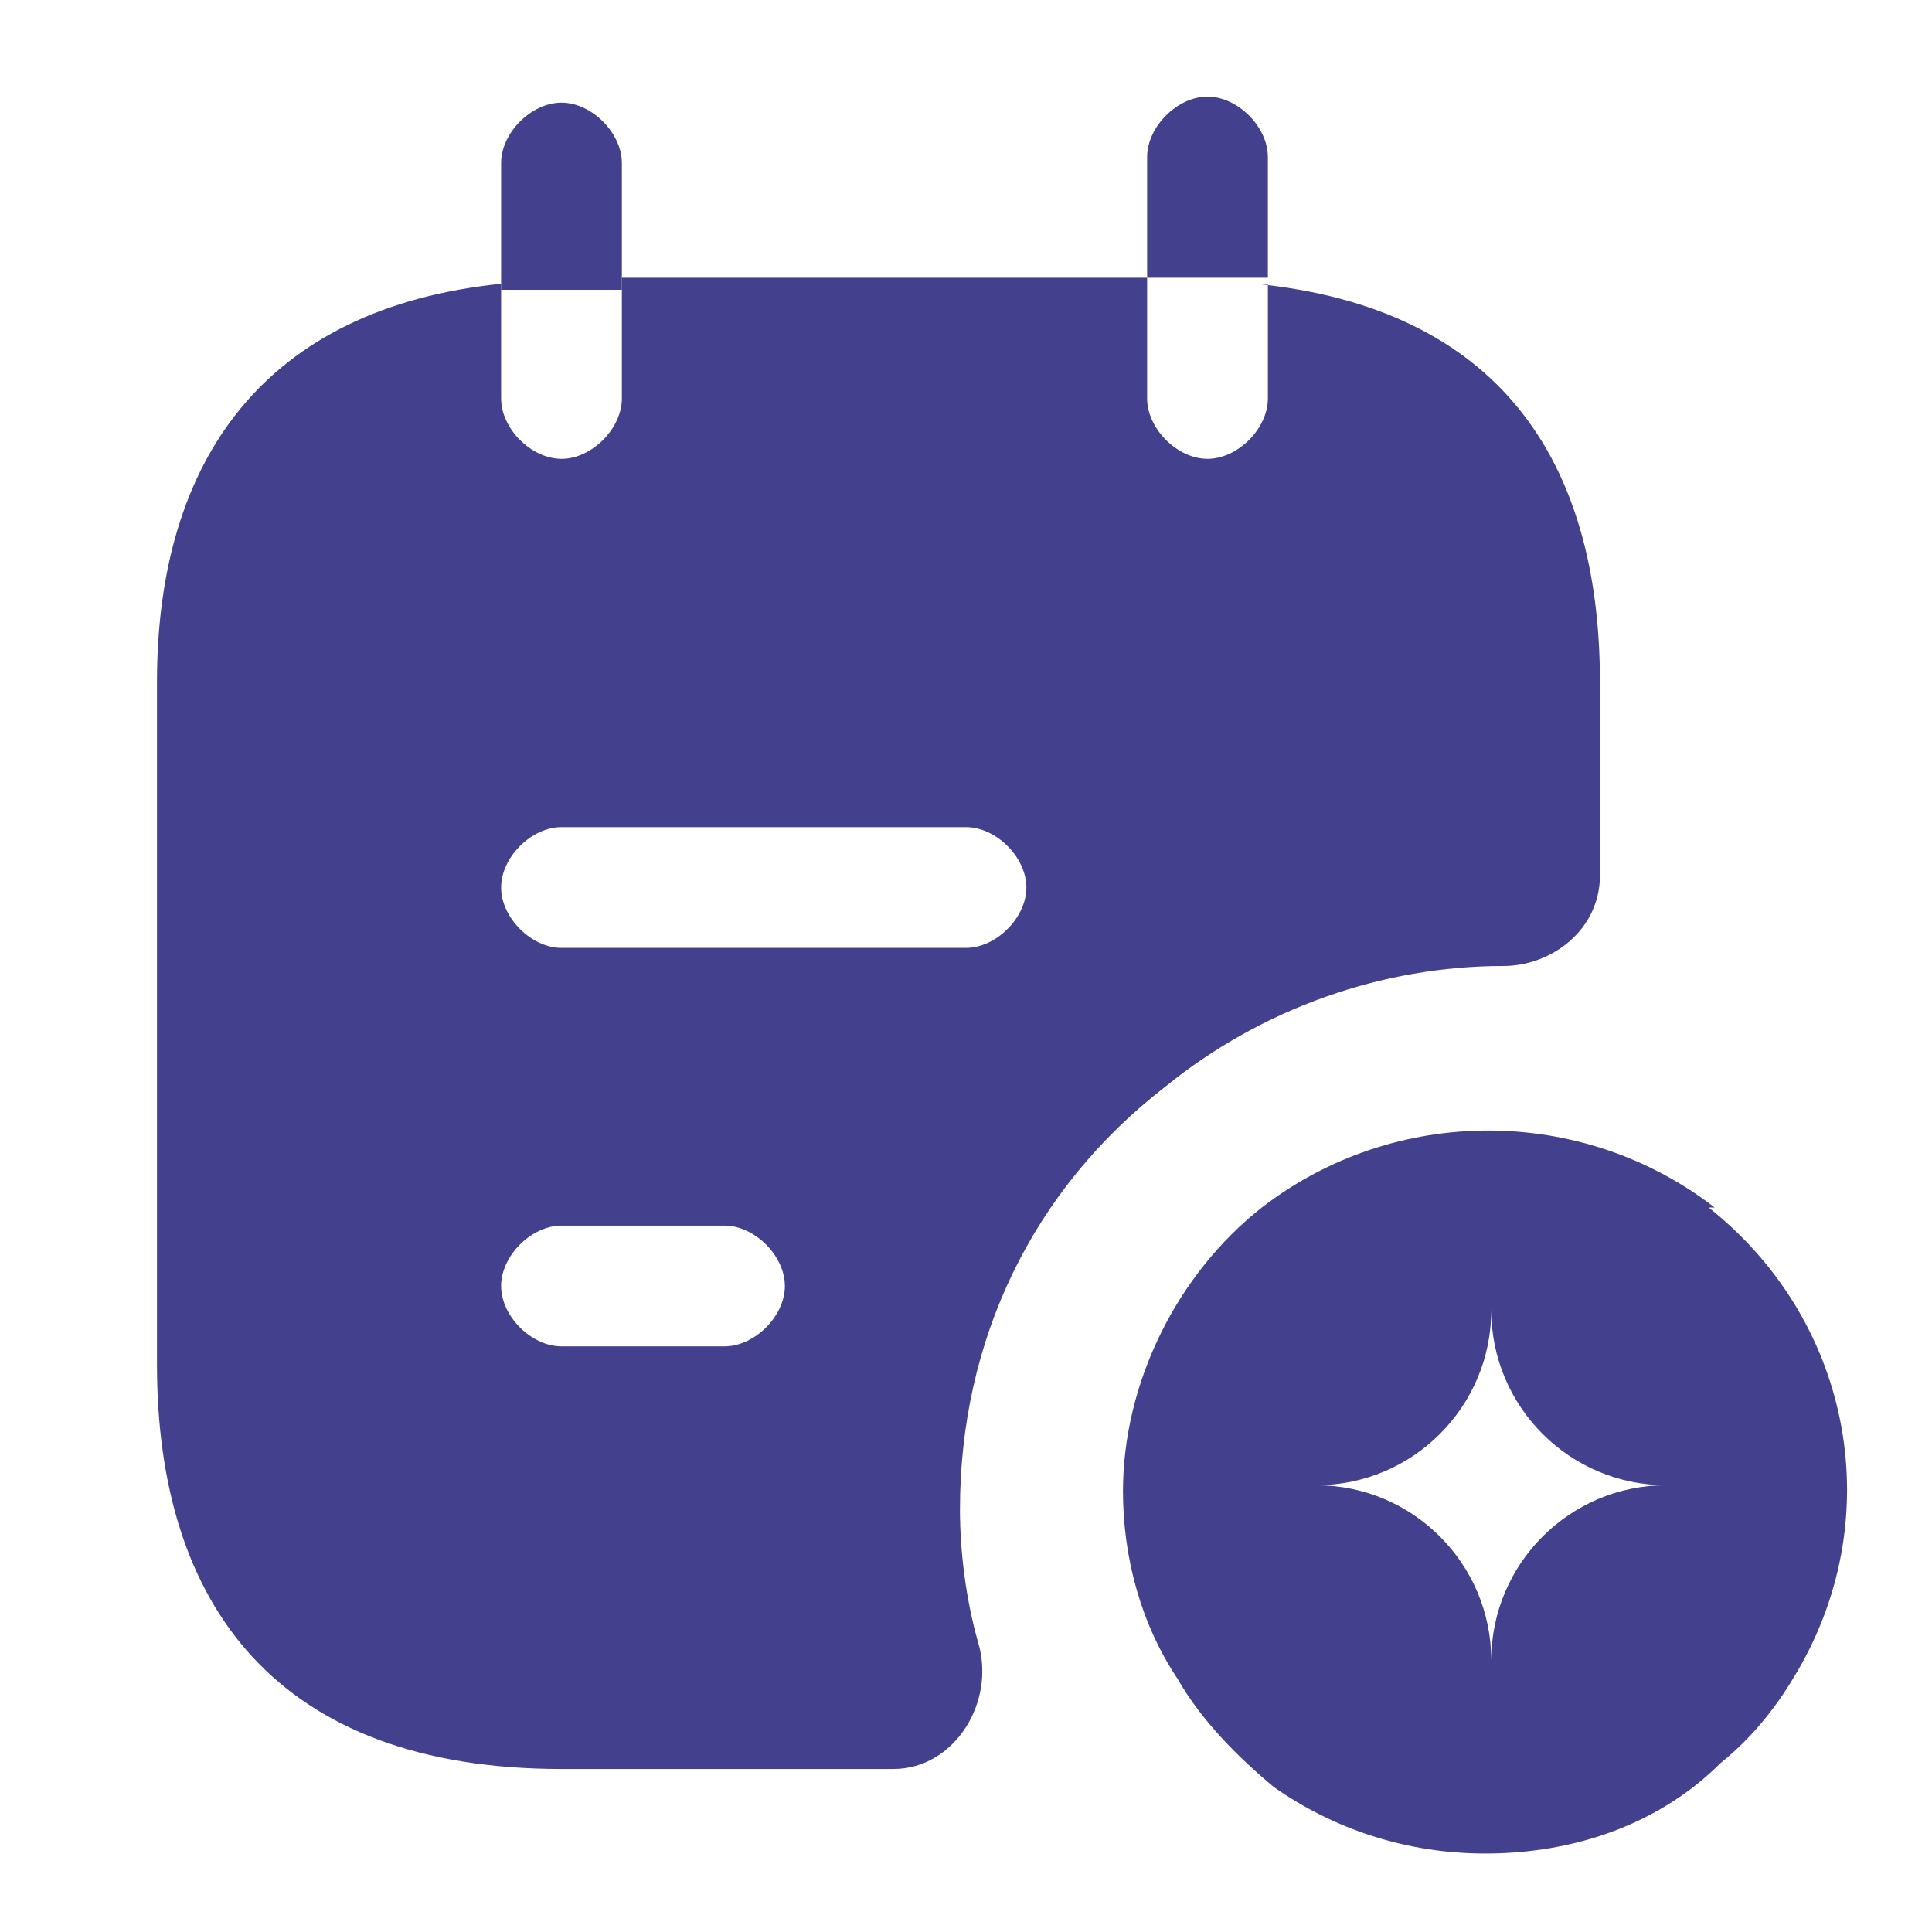 <svg xmlns="http://www.w3.org/2000/svg" id="Camada_1" data-name="Camada 1" version="1.1" viewBox="0 0 32 32"><defs><style>.cls-1{fill:#43418e;stroke-width:0}</style></defs><path d="M10.3 4.7v-2c0-.5-.5-1-1-1s-1 .5-1 1v2.1h2zm10.7 0V2.6c0-.5-.5-1-1-1s-1 .5-1 1v2h2zM28.4 20c-2.2-1.7-5.3-1.7-7.5 0-1.4 1.1-2.3 2.9-2.3 4.7 0 1.1.3 2.2.9 3.1.4.7 1 1.3 1.6 1.8 1 .7 2.2 1.1 3.5 1.1 1.5 0 2.9-.5 3.9-1.5.5-.4.9-.9 1.2-1.4 1.6-2.6 1-5.9-1.4-7.8zm-3.7 7.5c0-1.6-1.3-2.9-2.9-2.9 1.6 0 2.9-1.3 2.9-2.9 0 1.6 1.3 2.9 2.9 2.9-1.6 0-2.9 1.3-2.9 2.9z" class="cls-1"/><path d="M21 4.7v1.9c0 .5-.5 1-1 1s-1-.5-1-1v-2h-8.7v2c0 .5-.5 1-1 1s-1-.5-1-1V4.7c-3.9.4-5.7 2.9-5.7 6.6v11.3c0 4 2 6.7 6.7 6.7h5.5c1 0 1.7-1.1 1.4-2.1-.2-.7-.3-1.5-.3-2.2 0-2.8 1.2-5.3 3.4-7 1.6-1.3 3.6-2 5.6-2 .8 0 1.6-.6 1.6-1.5v-3.2c0-3.7-1.7-6.2-5.7-6.6zm-9 17.6H9.3c-.5 0-1-.5-1-1s.5-1 1-1H12c.5 0 1 .5 1 1s-.5 1-1 1zm4-6.6H9.3c-.5 0-1-.5-1-1s.5-1 1-1H16c.5 0 1 .5 1 1s-.5 1-1 1z" class="cls-1"/></svg>